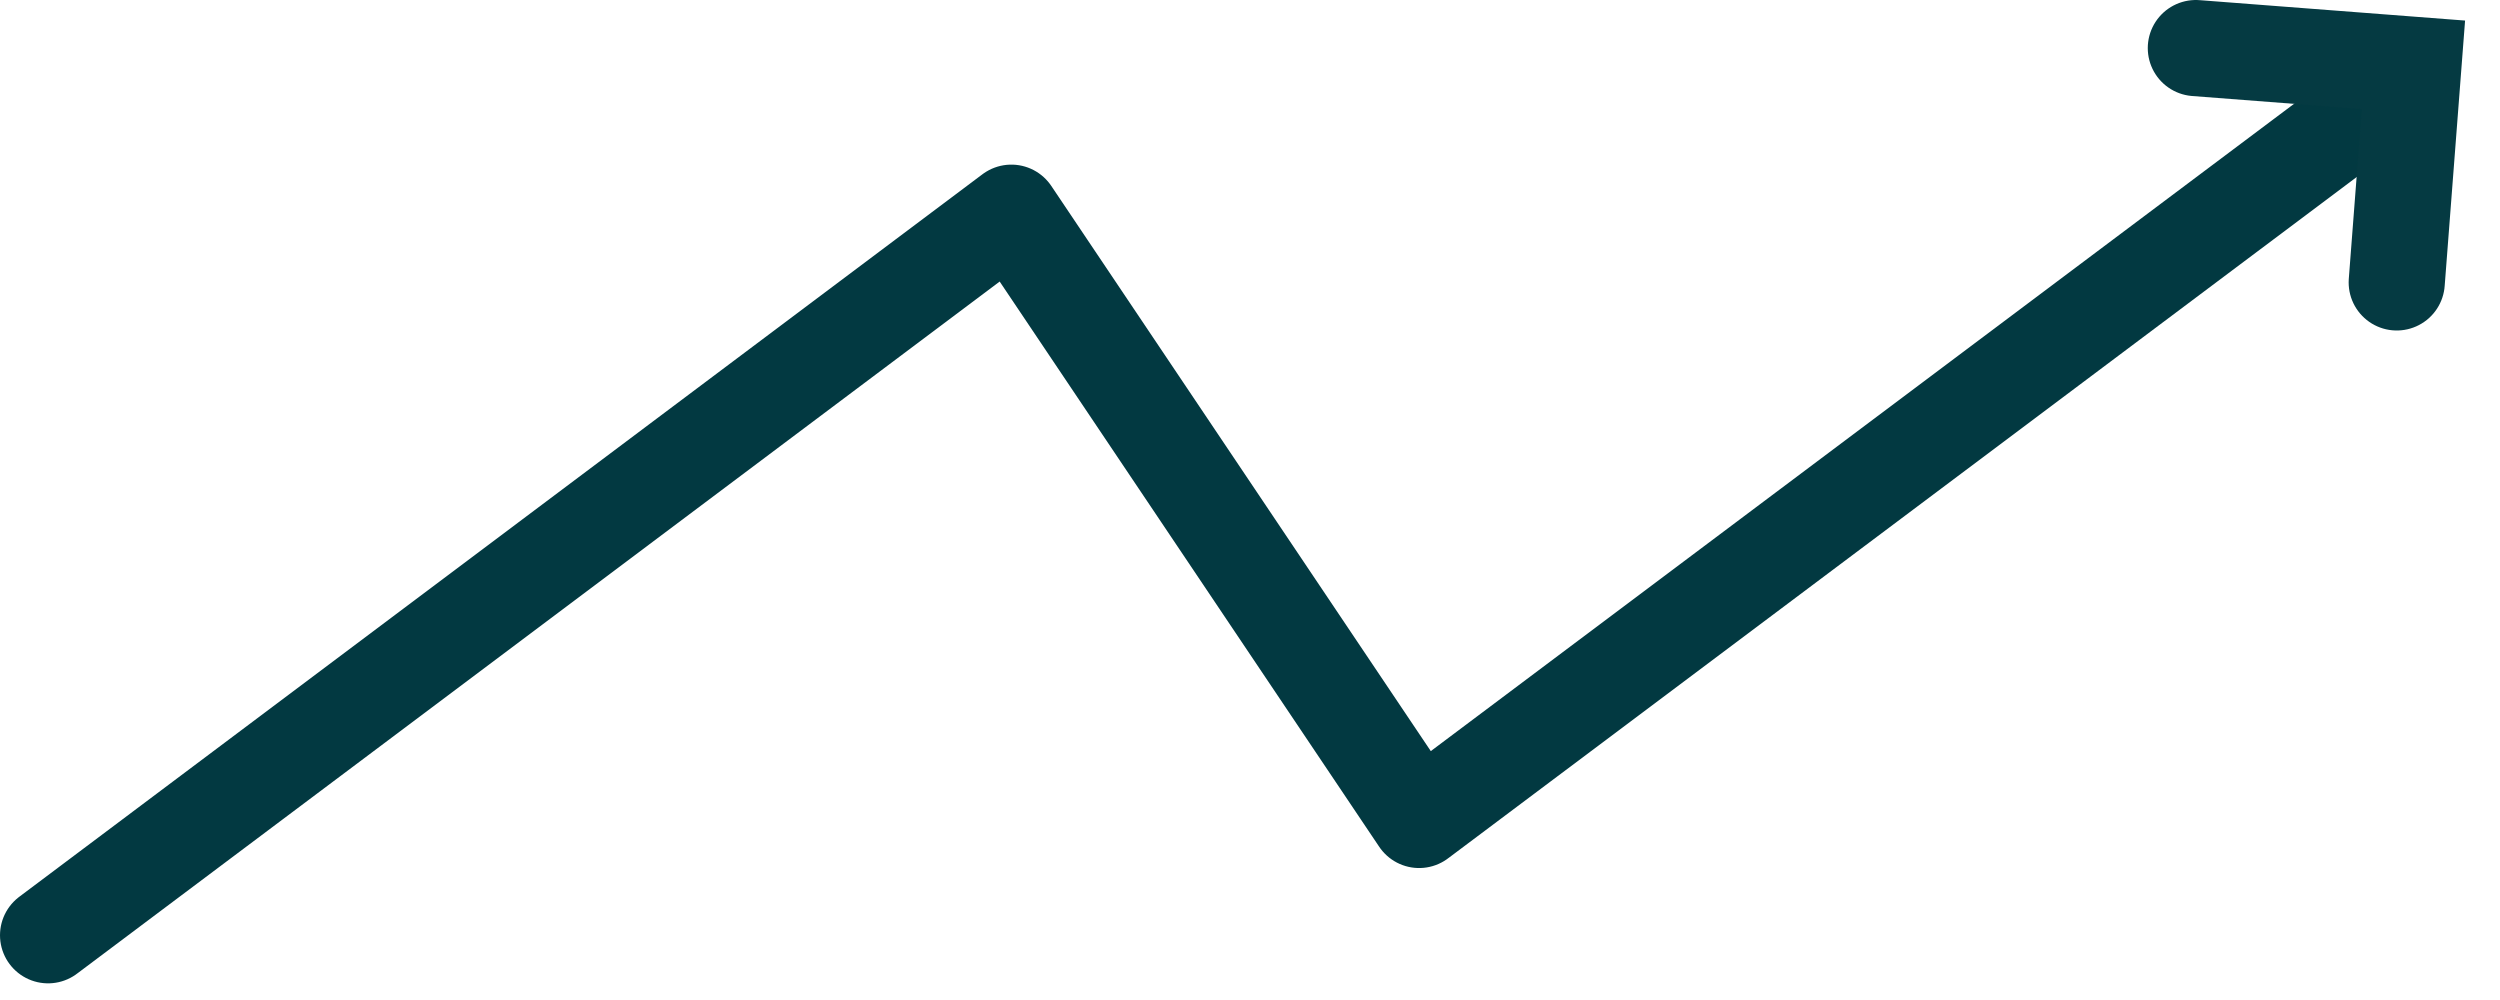 <svg width="65" height="26" viewBox="0 0 65 26" fill="none" xmlns="http://www.w3.org/2000/svg">
<path d="M1.25 24.317L26.295 5.53L36.897 21.319L62.448 2.16" stroke="#023941" stroke-width="2.5" stroke-linecap="round" stroke-linejoin="round"/>
<path d="M62.315 7.343L62.75 1.685L57.092 1.25" stroke="#053A42" stroke-width="2.5" stroke-linecap="round"/>
</svg>
